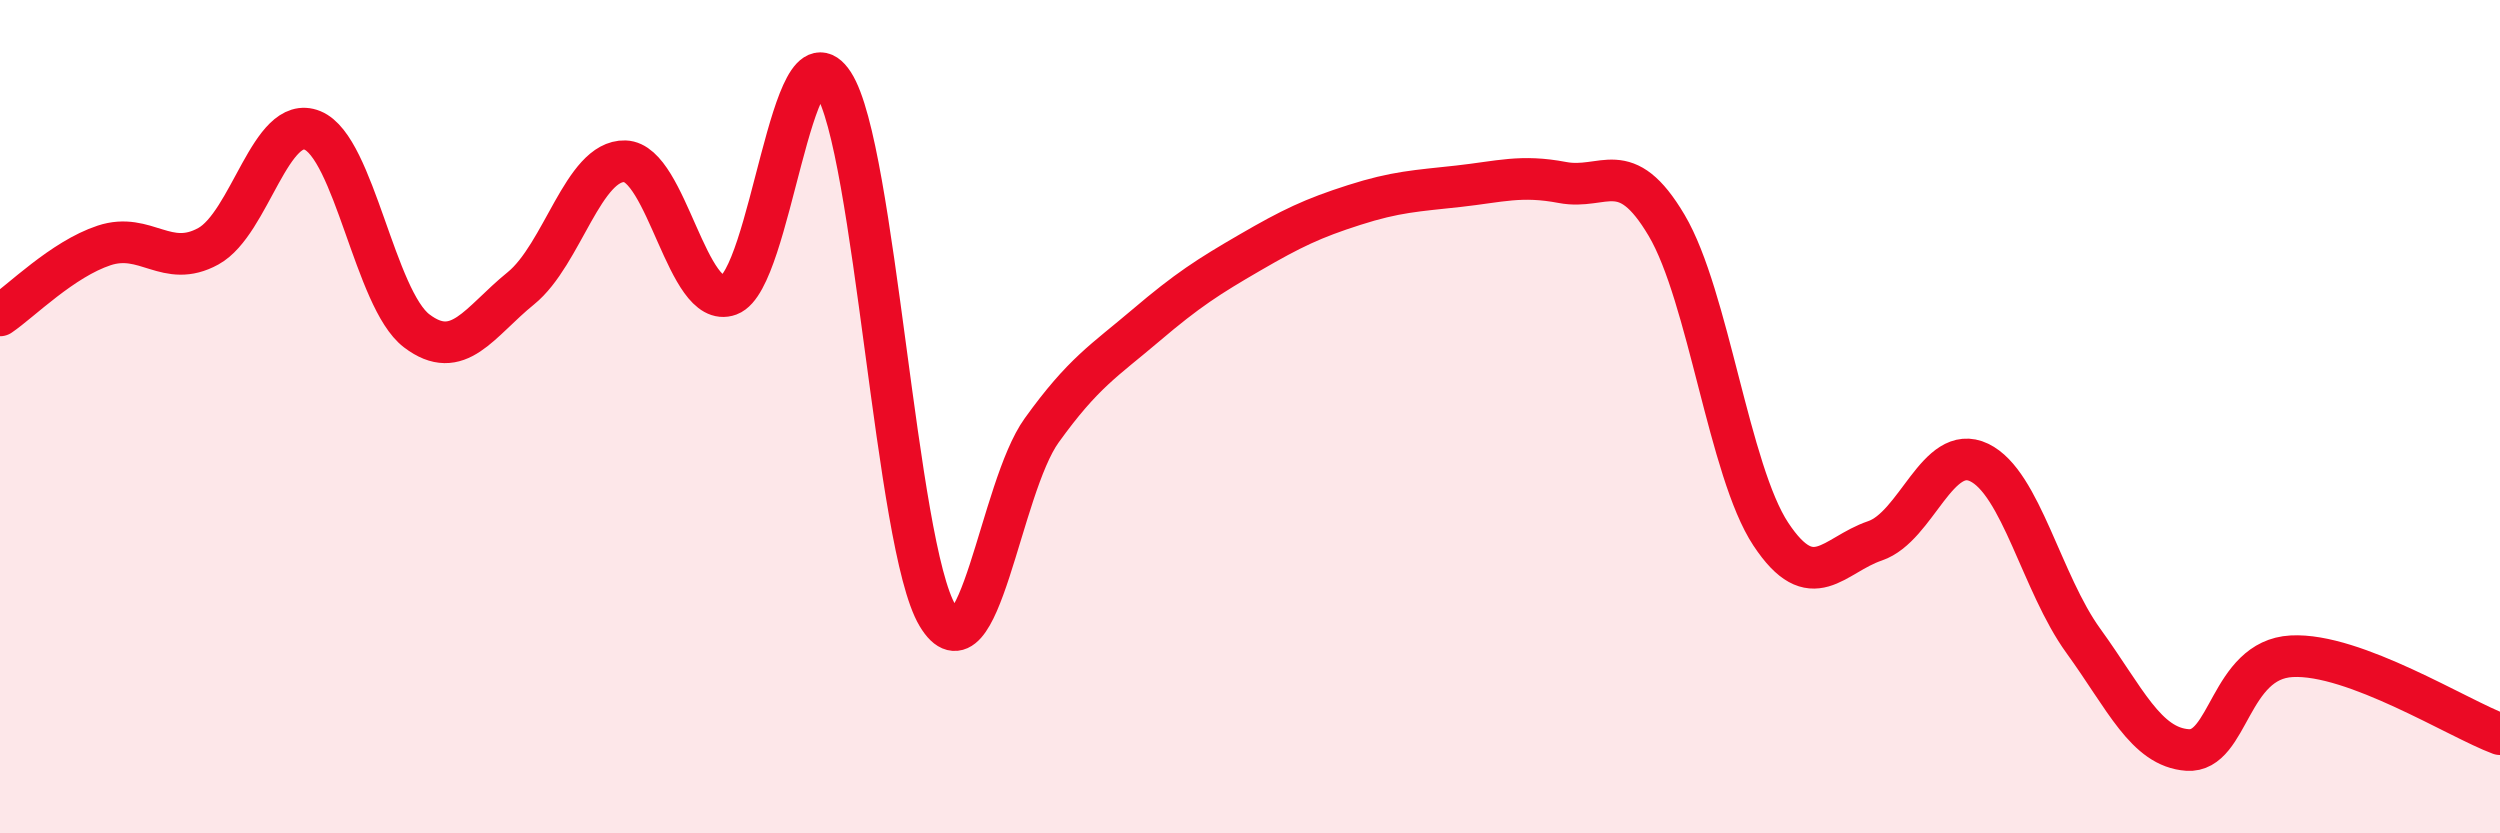 
    <svg width="60" height="20" viewBox="0 0 60 20" xmlns="http://www.w3.org/2000/svg">
      <path
        d="M 0,7.57 C 0.5,7.23 1.5,6.22 2.5,5.89 C 3.5,5.56 4,6.46 5,5.91 C 6,5.36 6.5,2.72 7.5,3.13 C 8.5,3.54 9,7.18 10,7.94 C 11,8.7 11.5,7.73 12.5,6.92 C 13.5,6.11 14,3.84 15,3.87 C 16,3.9 16.5,7.45 17.5,7.08 C 18.5,6.71 19,0.46 20,2 C 21,3.54 21.5,13.1 22.5,14.77 C 23.5,16.44 24,11.72 25,10.33 C 26,8.94 26.5,8.66 27.5,7.81 C 28.5,6.96 29,6.64 30,6.06 C 31,5.48 31.5,5.24 32.5,4.92 C 33.5,4.6 34,4.58 35,4.47 C 36,4.36 36.5,4.19 37.5,4.38 C 38.5,4.57 39,3.72 40,5.41 C 41,7.1 41.5,11.31 42.5,12.82 C 43.5,14.33 44,13.32 45,12.98 C 46,12.64 46.5,10.62 47.5,11.1 C 48.5,11.58 49,14 50,15.38 C 51,16.76 51.5,17.93 52.5,18 C 53.5,18.07 53.5,15.83 55,15.75 C 56.5,15.67 59,17.25 60,17.62L60 20L0 20Z"
        fill="#EB0A25"
        opacity="0.1"
        stroke-linecap="round"
        stroke-linejoin="round"
      />
      <path
        d="M 0,7.57 C 0.5,7.23 1.5,6.22 2.5,5.89 C 3.5,5.56 4,6.46 5,5.91 C 6,5.36 6.5,2.72 7.5,3.13 C 8.5,3.54 9,7.18 10,7.94 C 11,8.7 11.5,7.73 12.5,6.92 C 13.5,6.11 14,3.84 15,3.87 C 16,3.9 16.5,7.45 17.5,7.08 C 18.5,6.71 19,0.46 20,2 C 21,3.54 21.5,13.1 22.5,14.77 C 23.5,16.44 24,11.72 25,10.33 C 26,8.94 26.5,8.66 27.5,7.81 C 28.5,6.96 29,6.64 30,6.06 C 31,5.48 31.5,5.24 32.5,4.92 C 33.5,4.6 34,4.58 35,4.47 C 36,4.36 36.5,4.19 37.5,4.38 C 38.5,4.57 39,3.72 40,5.41 C 41,7.1 41.5,11.31 42.5,12.82 C 43.5,14.33 44,13.32 45,12.98 C 46,12.64 46.5,10.62 47.5,11.1 C 48.5,11.58 49,14 50,15.38 C 51,16.76 51.5,17.93 52.5,18 C 53.5,18.07 53.5,15.83 55,15.75 C 56.5,15.67 59,17.25 60,17.62"
        stroke="#EB0A25"
        stroke-width="1"
        fill="none"
        stroke-linecap="round"
        stroke-linejoin="round"
      />
    </svg>
  
